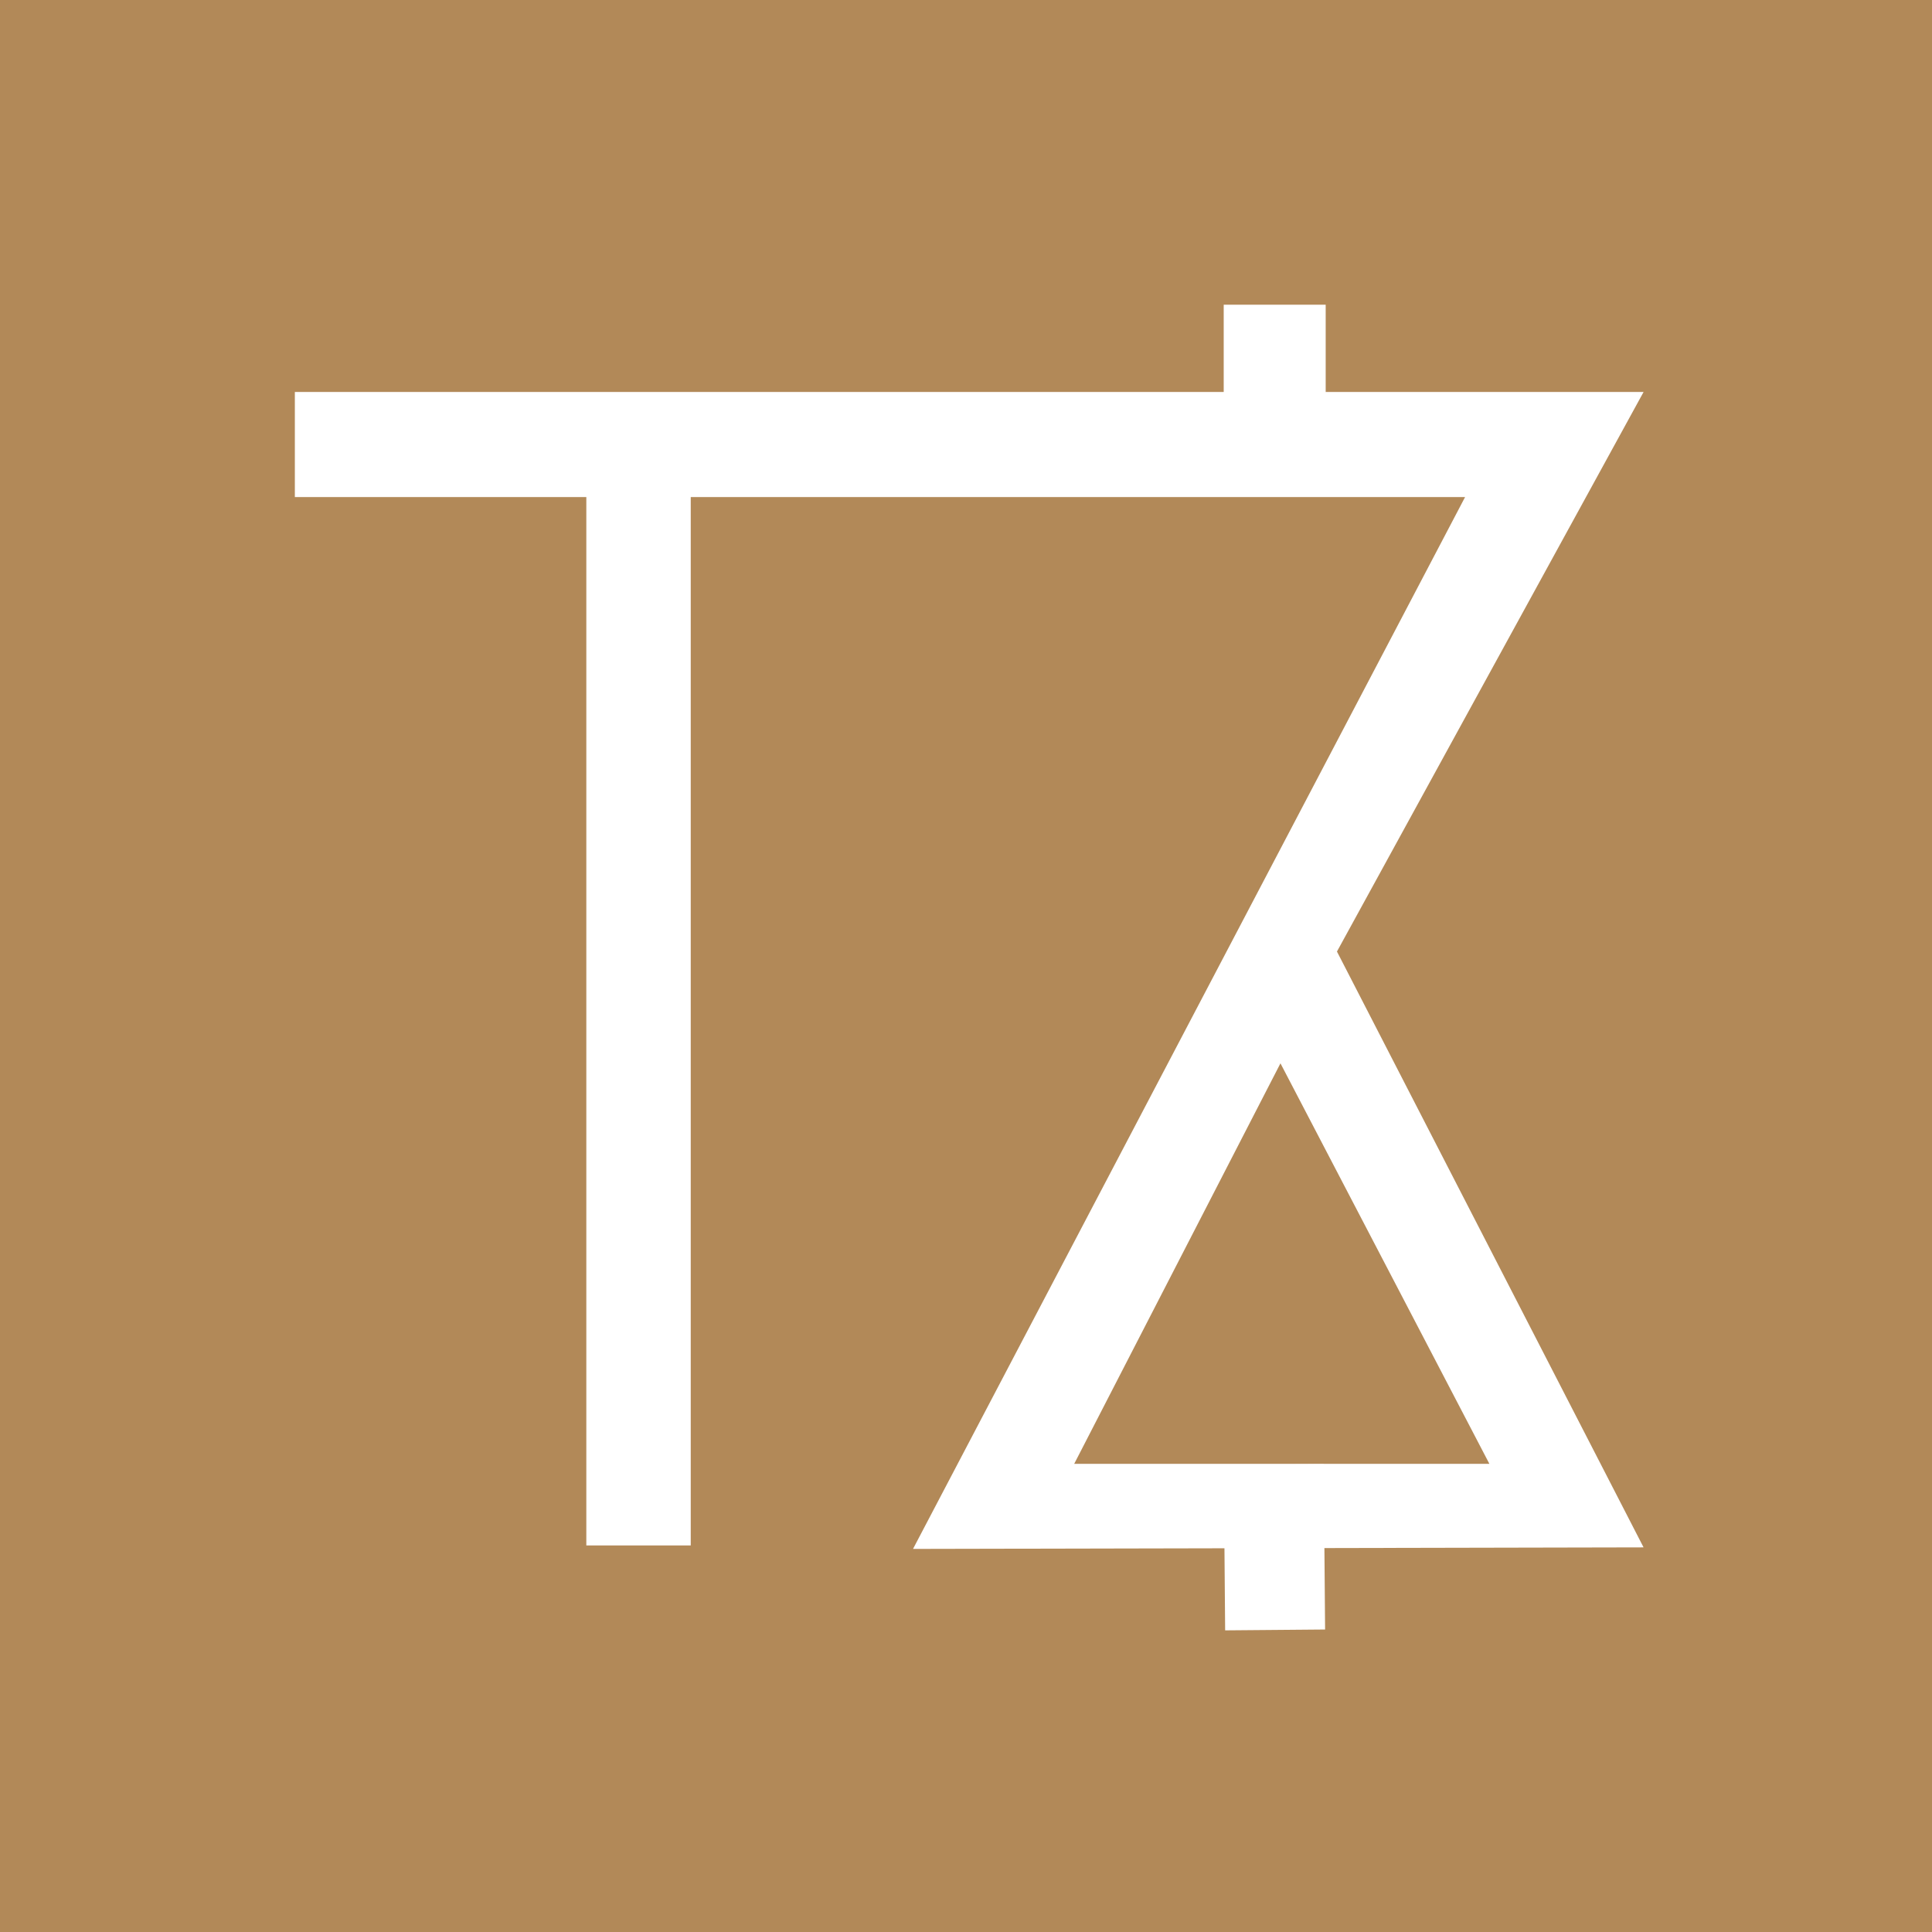<svg xmlns="http://www.w3.org/2000/svg" id="Layer_1" data-name="Layer 1" viewBox="0 0 143.04 143.04"><rect x="0" y="0" width="143.04" height="143.04" fill="#333333" stroke="none"/><defs><style>.cls-3{stroke-miterlimit:10;fill:#6d6e70;stroke:#fff;stroke-width:4px}</style></defs><path fill="#6d6e71" stroke="#6d6e70" stroke-miterlimit="10" stroke-width="5.53" d="M93.27 110.92h3.56v8.98h-3.56z"/><path fill="#b28958" d="M0 0h143.04v143.04H0z"/><path d="m118.41 112.57-47.5.1 40.87-77.87H23.83v-3.78h94.48l-21.59 39.4zm-42.16-2.19h37.32l-18.78-36z" class="cls-3"/><path d="M45.41 33.58h3.73v78.84h-3.73z" class="cls-3"/><path fill="none" stroke="#fff" stroke-miterlimit="10" stroke-width="4" d="M92.6 24.56h3.55v7.92H92.6z"/><path fill="none" stroke="#fff" stroke-miterlimit="10" stroke-width="3.89" d="m92.565 110.396 3.51-.03.07 8.35-3.51.03z"/></svg>